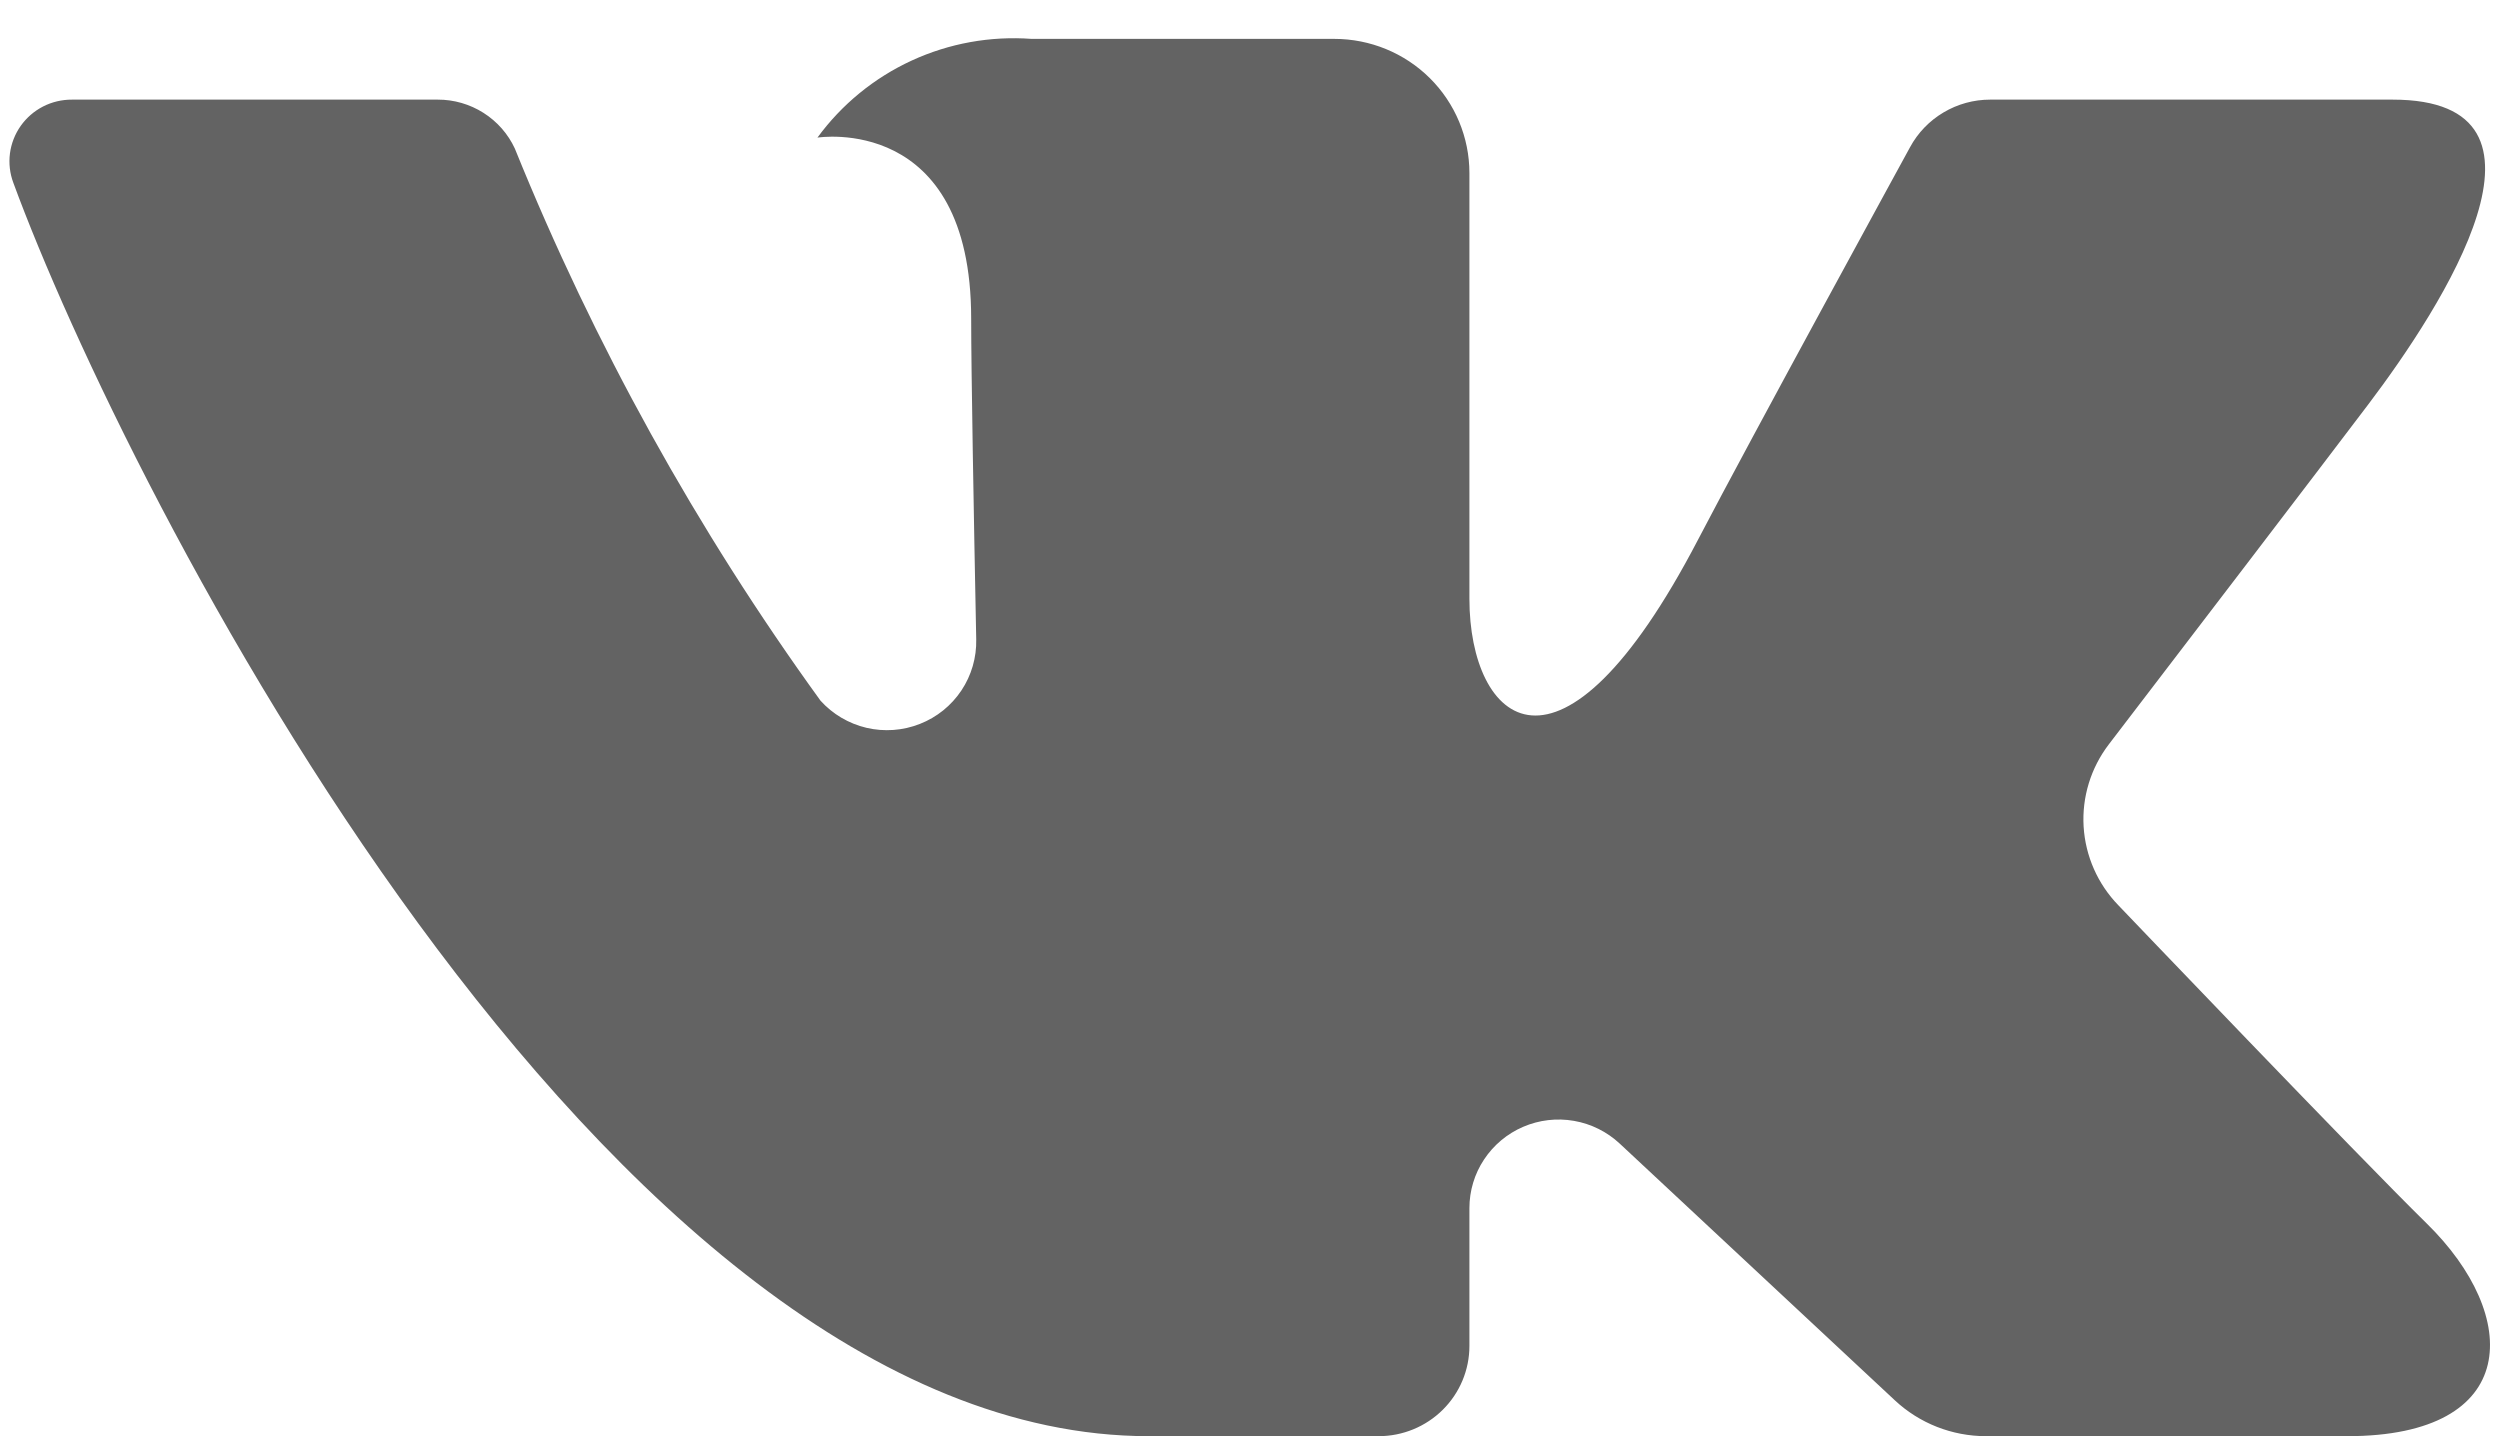 <svg width="47" height="27" viewBox="0 0 47 27" fill="none" xmlns="http://www.w3.org/2000/svg">
<path d="M44.982 1.873H37.415C37.106 1.873 36.803 1.956 36.538 2.114C36.273 2.271 36.055 2.497 35.909 2.767C35.909 2.767 32.891 8.288 31.922 10.148C29.314 15.15 27.625 13.58 27.625 11.258V3.253C27.625 2.584 27.357 1.942 26.881 1.469C26.404 0.996 25.759 0.731 25.085 0.731H19.395C18.62 0.674 17.844 0.814 17.139 1.139C16.434 1.464 15.825 1.962 15.368 2.587C15.368 2.587 18.258 2.123 18.258 5.989C18.258 6.948 18.307 9.706 18.353 12.02C18.361 12.361 18.264 12.696 18.075 12.98C17.885 13.265 17.613 13.485 17.293 13.61C16.974 13.736 16.624 13.761 16.29 13.683C15.956 13.604 15.654 13.426 15.425 13.172C13.096 9.955 11.167 6.47 9.679 2.793C9.552 2.518 9.347 2.285 9.09 2.122C8.833 1.959 8.535 1.872 8.23 1.873C6.588 1.873 3.304 1.873 1.354 1.873C1.165 1.872 0.978 1.916 0.81 2.002C0.642 2.088 0.498 2.214 0.389 2.367C0.281 2.521 0.211 2.699 0.187 2.885C0.163 3.072 0.185 3.261 0.251 3.437C2.339 9.125 11.332 27 21.597 27H25.918C26.37 27 26.805 26.821 27.125 26.503C27.445 26.185 27.625 25.754 27.625 25.305V22.713C27.625 22.388 27.72 22.07 27.9 21.799C28.08 21.527 28.335 21.313 28.636 21.184C28.936 21.055 29.268 21.016 29.59 21.072C29.913 21.128 30.212 21.277 30.45 21.499L35.622 26.325C36.086 26.759 36.7 27 37.337 27H44.128C47.403 27 47.403 24.742 45.617 22.996C44.361 21.766 39.825 17.019 39.825 17.019C39.437 16.619 39.206 16.095 39.172 15.54C39.139 14.986 39.307 14.438 39.645 13.995C41.111 12.08 43.509 8.943 44.526 7.6C45.915 5.763 48.431 1.873 44.982 1.873Z" fill="#636363"/>
</svg>
